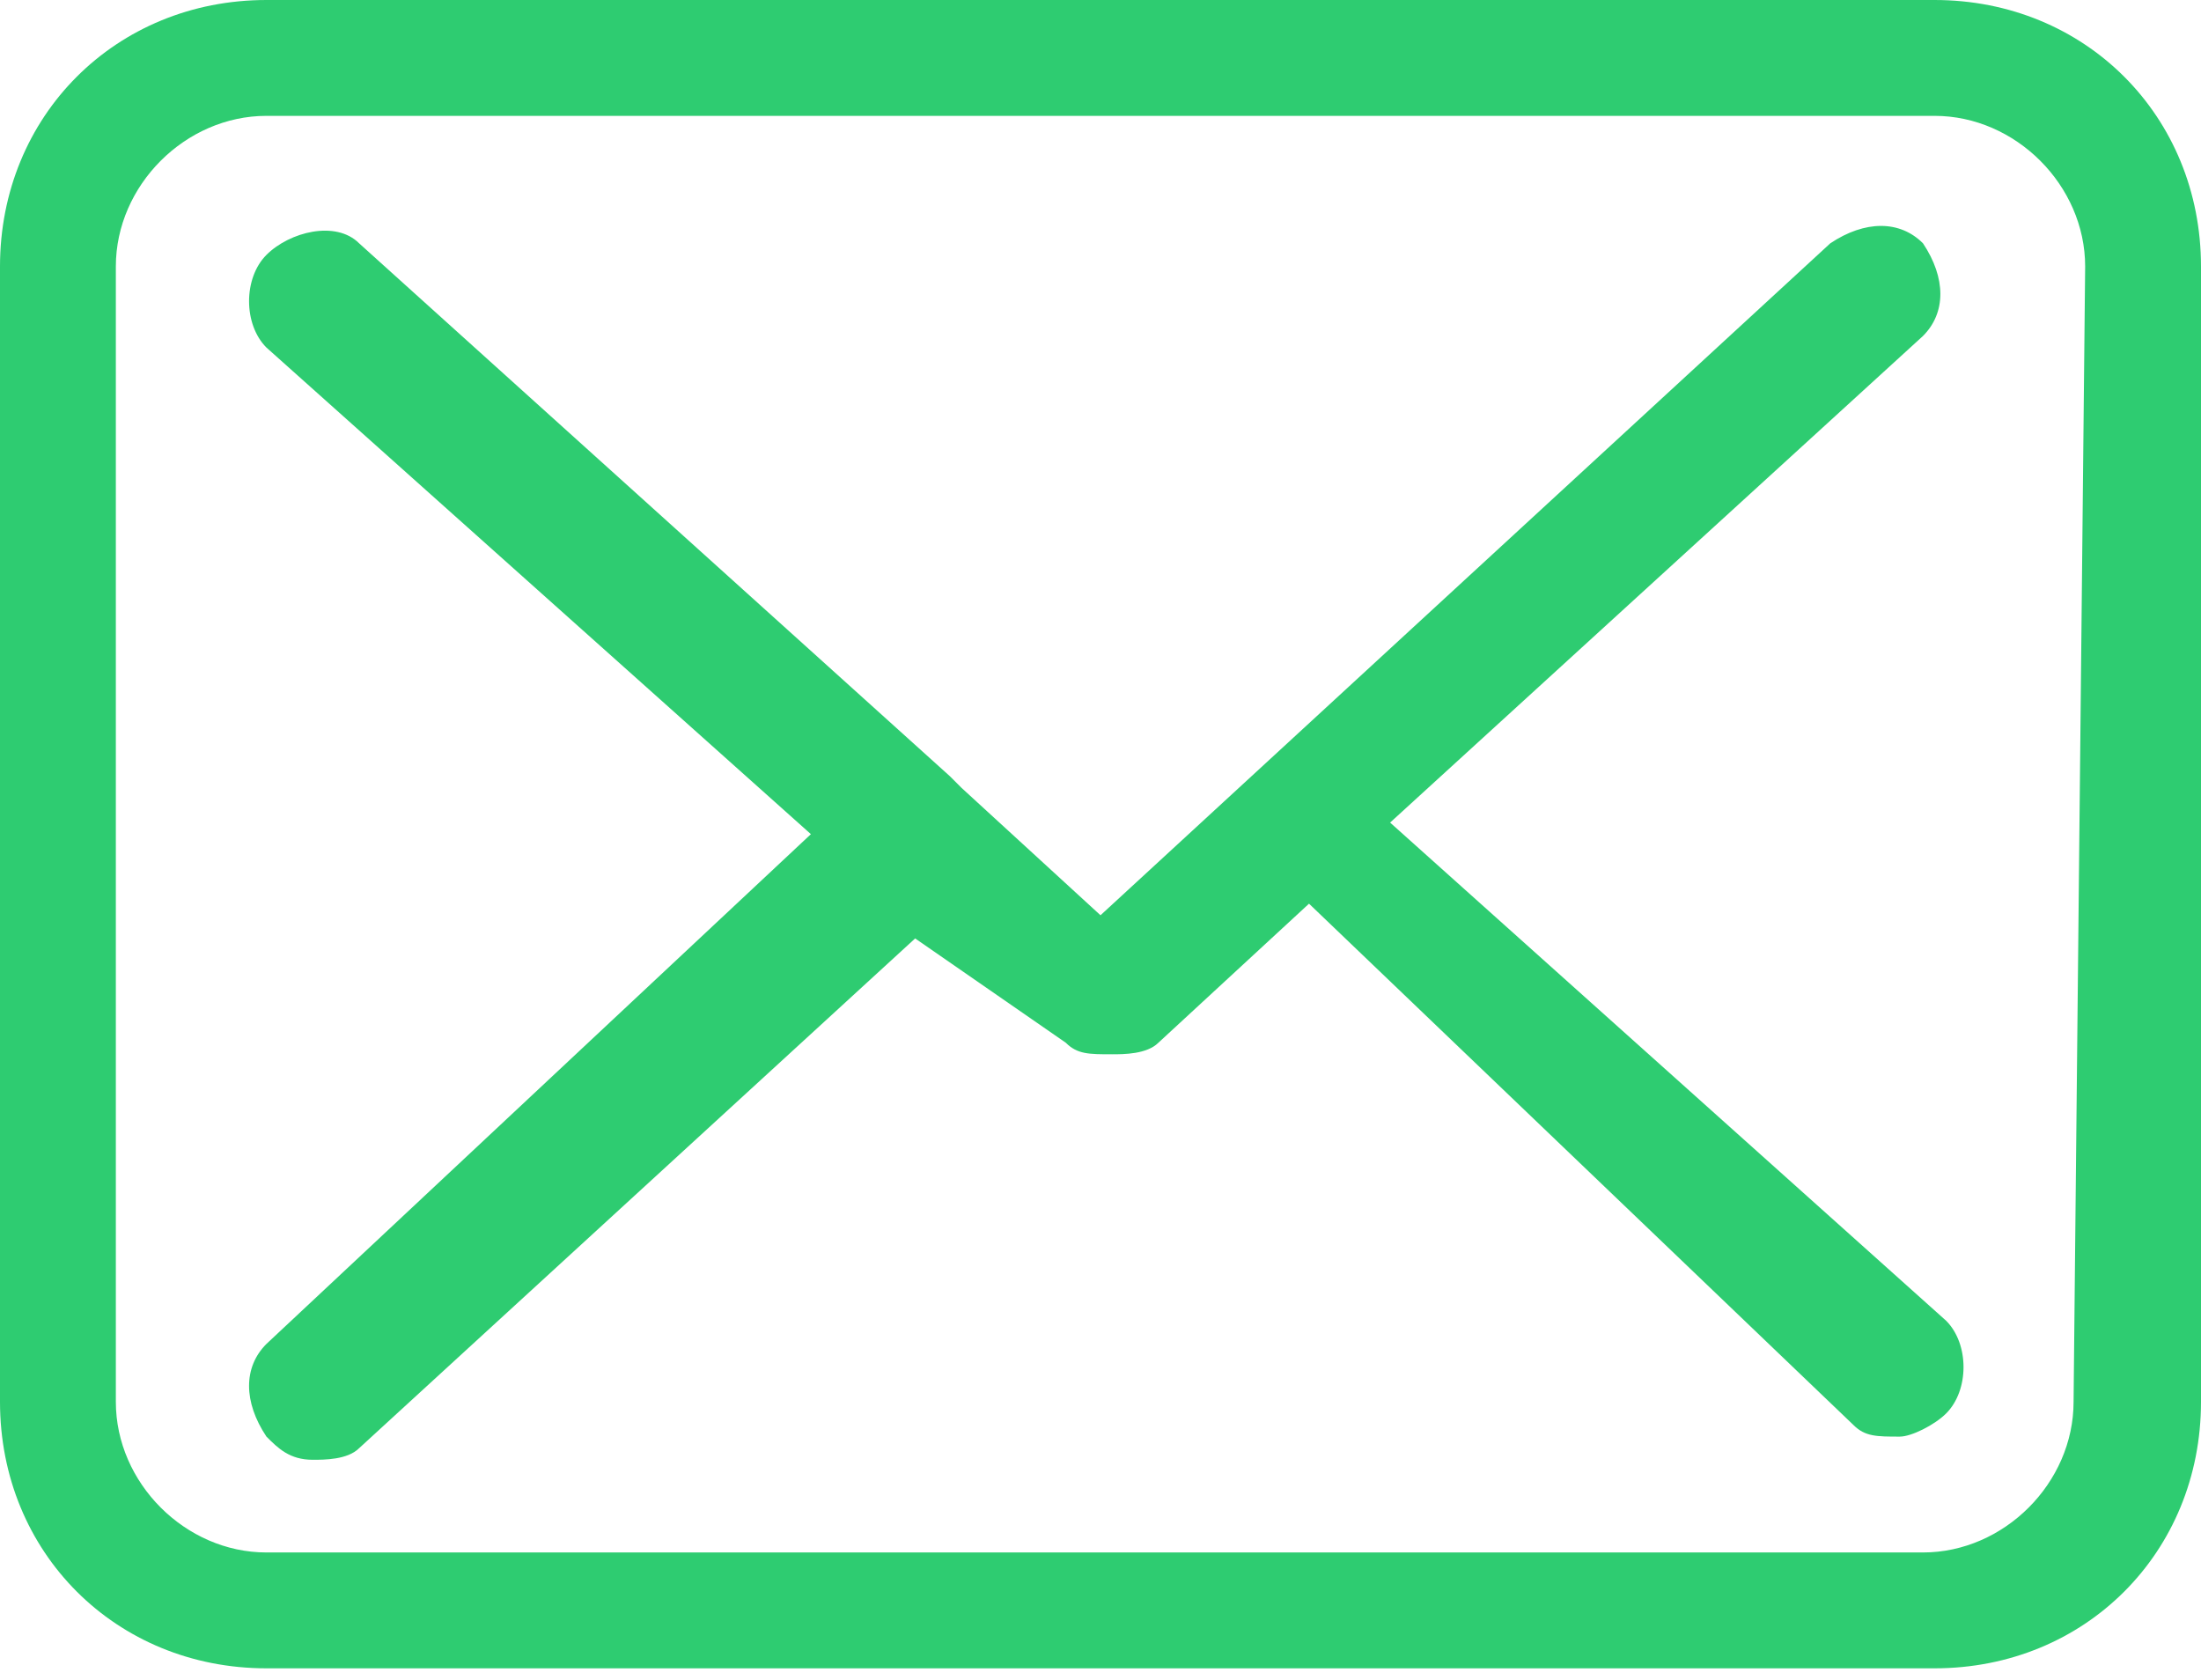 <svg id="Isolation_Mode" xmlns="http://www.w3.org/2000/svg" viewBox="0 0 19 14.5"><style>.st0{fill:#2ecc71}</style><path class="st0" d="M16.7 0H2.3C1 0 0 1 0 2.3v9.8c0 1.3 1 2.3 2.3 2.3h14.4c1.3 0 2.3-1 2.3-2.3V2.3C19 1 18 0 16.7 0zm1.2 12.1c0 .7-.6 1.3-1.3 1.3H2.3c-.7 0-1.3-.6-1.3-1.3V2.3C1 1.6 1.6 1 2.3 1h14.4c.7 0 1.3.6 1.3 1.3l-.1 9.8z"/><path class="st0" d="M12 7.1l4.6-4.2c.2-.2.2-.5 0-.8-.2-.2-.5-.2-.8 0L9.5 7.9 8.3 6.8l-.1-.1-5.1-4.6c-.2-.2-.6-.1-.8.1-.2.2-.2.6 0 .8L7 7.2l-4.7 4.4c-.2.2-.2.5 0 .8.1.1.2.2.4.2.1 0 .3 0 .4-.1l4.8-4.4 1.3.9c.1.1.2.1.4.1.1 0 .3 0 .4-.1l1.3-1.2 4.7 4.5c.1.1.2.1.4.1.1 0 .3-.1.4-.2.2-.2.2-.6 0-.8L12 7.1z"/></svg>